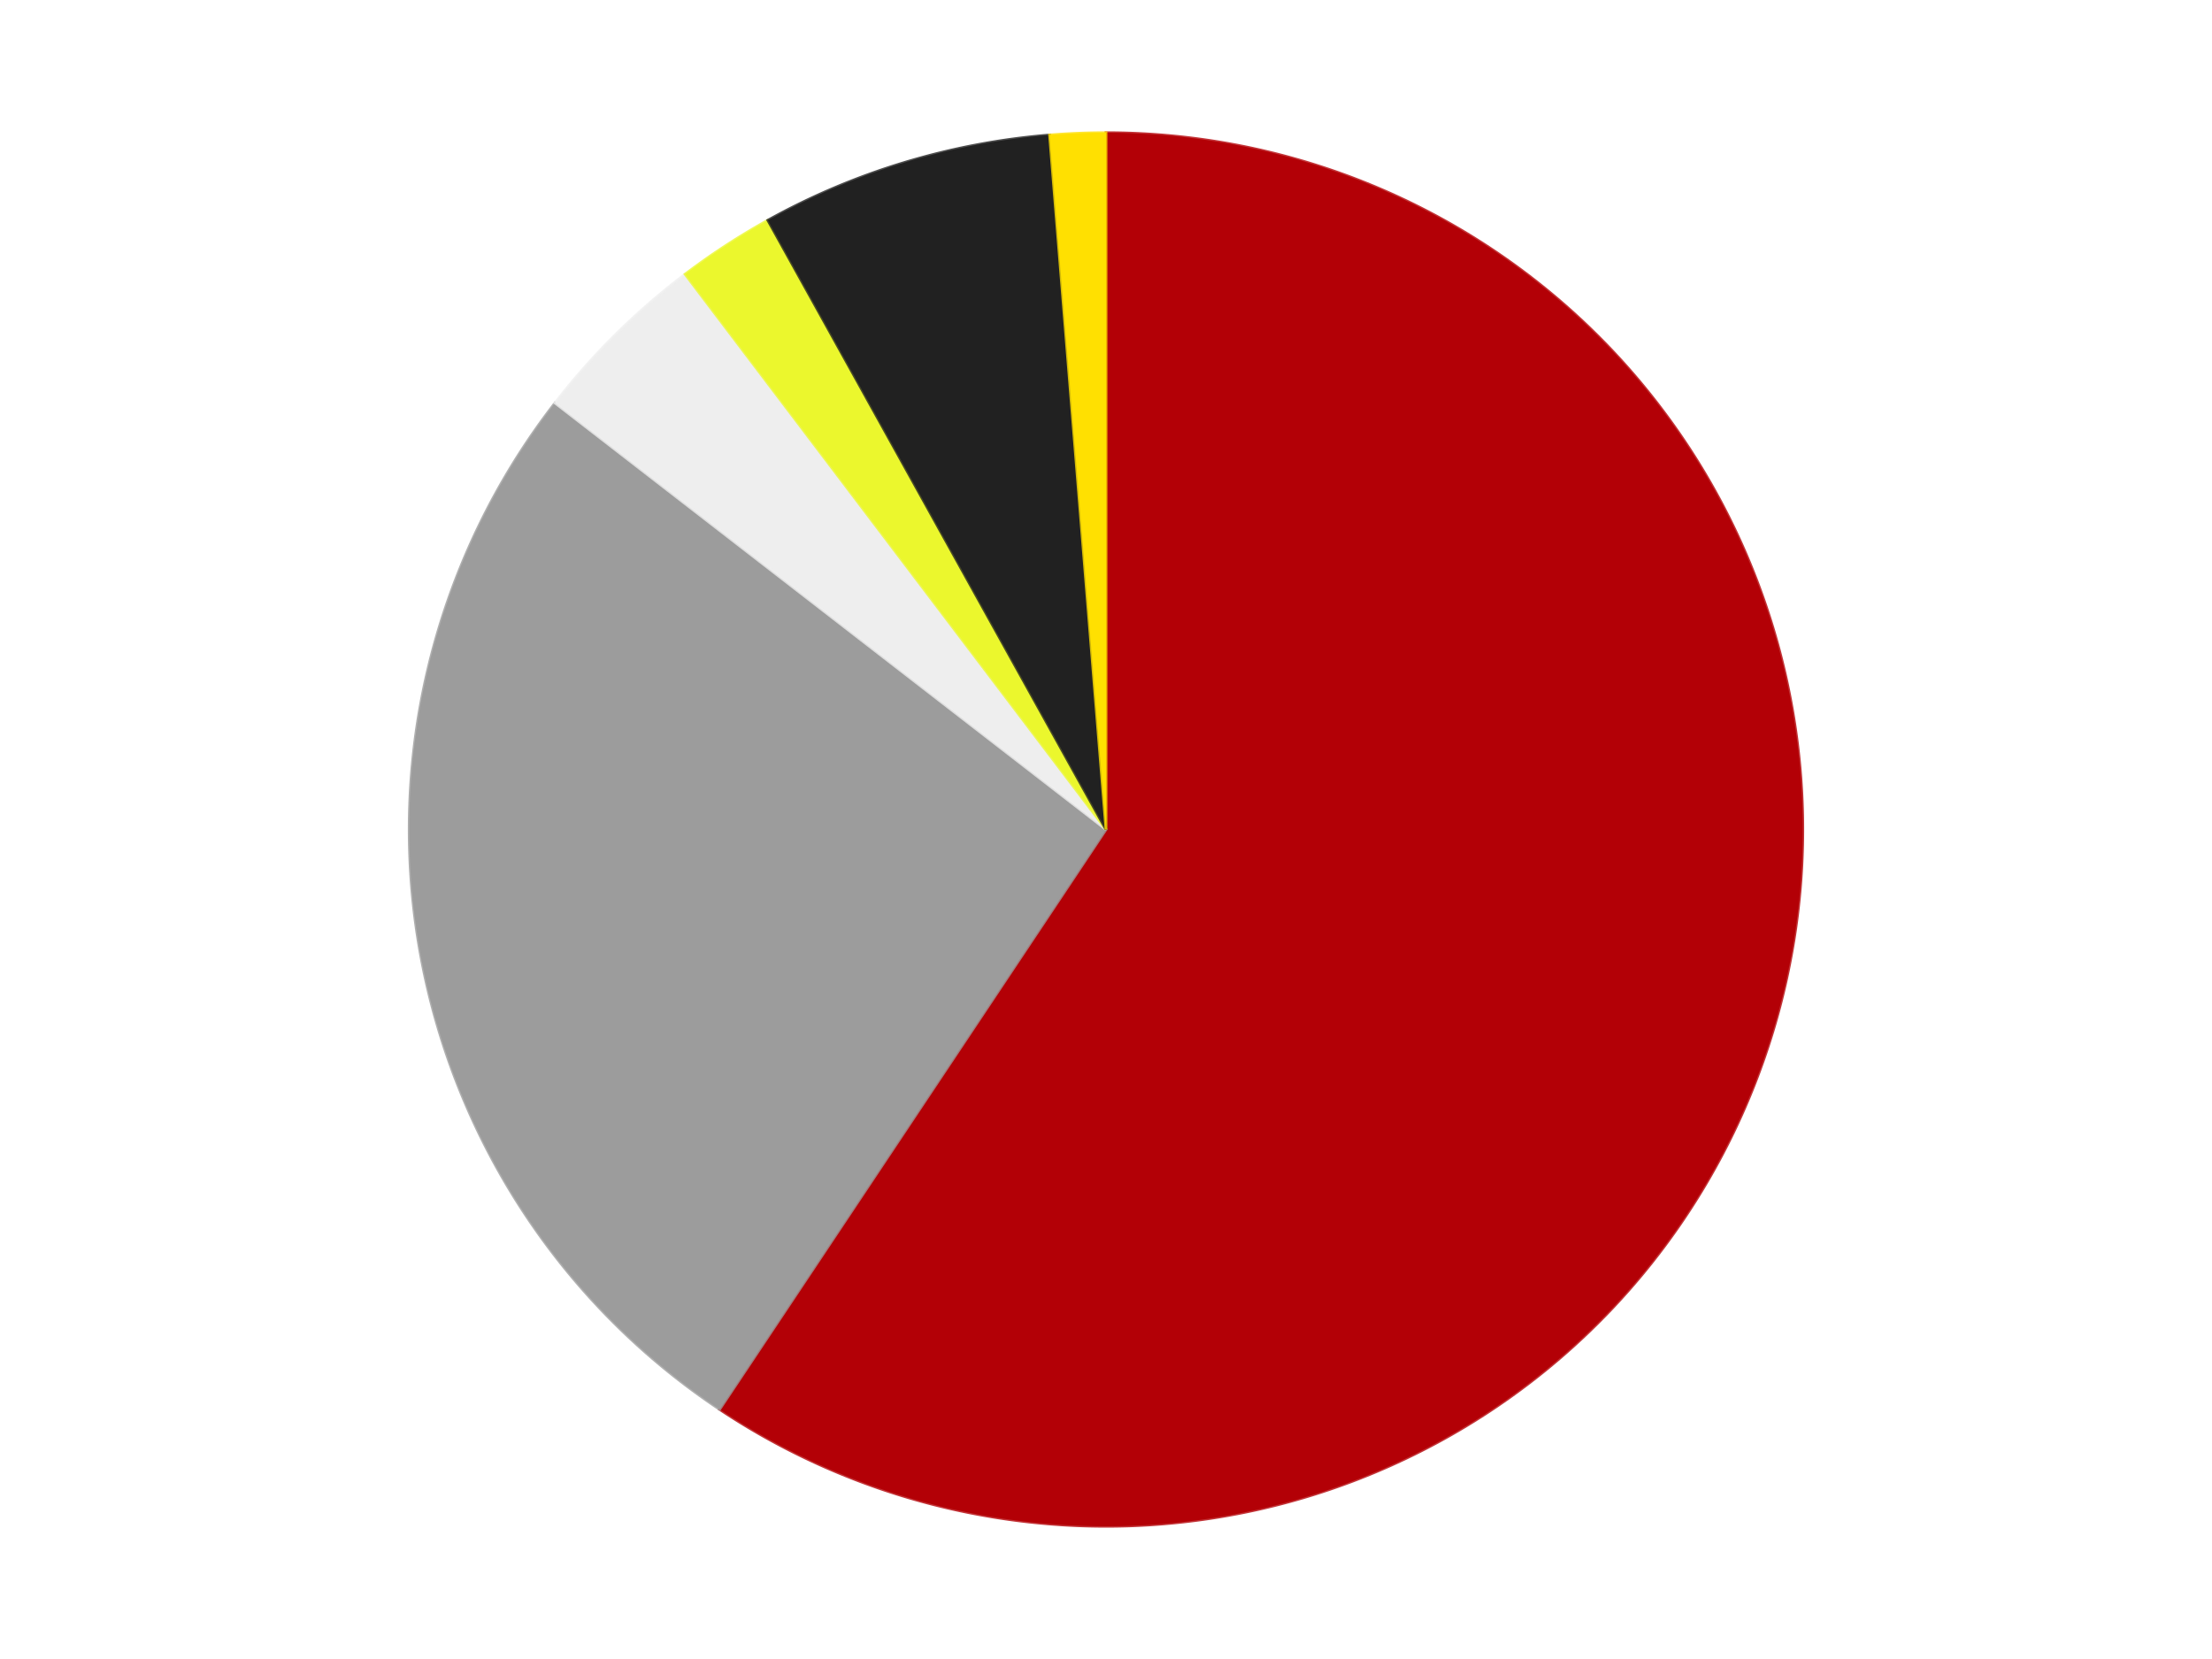 <?xml version='1.0' encoding='utf-8'?>
<svg xmlns="http://www.w3.org/2000/svg" xmlns:xlink="http://www.w3.org/1999/xlink" id="chart-4a132c41-3f60-422a-b19e-6d11034343a2" class="pygal-chart" viewBox="0 0 800 600"><!--Generated with pygal 3.0.4 (lxml) ©Kozea 2012-2016 on 2024-07-06--><!--http://pygal.org--><!--http://github.com/Kozea/pygal--><defs><style type="text/css">#chart-4a132c41-3f60-422a-b19e-6d11034343a2{-webkit-user-select:none;-webkit-font-smoothing:antialiased;font-family:Consolas,"Liberation Mono",Menlo,Courier,monospace}#chart-4a132c41-3f60-422a-b19e-6d11034343a2 .title{font-family:Consolas,"Liberation Mono",Menlo,Courier,monospace;font-size:16px}#chart-4a132c41-3f60-422a-b19e-6d11034343a2 .legends .legend text{font-family:Consolas,"Liberation Mono",Menlo,Courier,monospace;font-size:14px}#chart-4a132c41-3f60-422a-b19e-6d11034343a2 .axis text{font-family:Consolas,"Liberation Mono",Menlo,Courier,monospace;font-size:10px}#chart-4a132c41-3f60-422a-b19e-6d11034343a2 .axis text.major{font-family:Consolas,"Liberation Mono",Menlo,Courier,monospace;font-size:10px}#chart-4a132c41-3f60-422a-b19e-6d11034343a2 .text-overlay text.value{font-family:Consolas,"Liberation Mono",Menlo,Courier,monospace;font-size:16px}#chart-4a132c41-3f60-422a-b19e-6d11034343a2 .text-overlay text.label{font-family:Consolas,"Liberation Mono",Menlo,Courier,monospace;font-size:10px}#chart-4a132c41-3f60-422a-b19e-6d11034343a2 .tooltip{font-family:Consolas,"Liberation Mono",Menlo,Courier,monospace;font-size:14px}#chart-4a132c41-3f60-422a-b19e-6d11034343a2 text.no_data{font-family:Consolas,"Liberation Mono",Menlo,Courier,monospace;font-size:64px}
#chart-4a132c41-3f60-422a-b19e-6d11034343a2{background-color:transparent}#chart-4a132c41-3f60-422a-b19e-6d11034343a2 path,#chart-4a132c41-3f60-422a-b19e-6d11034343a2 line,#chart-4a132c41-3f60-422a-b19e-6d11034343a2 rect,#chart-4a132c41-3f60-422a-b19e-6d11034343a2 circle{-webkit-transition:150ms;-moz-transition:150ms;transition:150ms}#chart-4a132c41-3f60-422a-b19e-6d11034343a2 .graph &gt; .background{fill:transparent}#chart-4a132c41-3f60-422a-b19e-6d11034343a2 .plot &gt; .background{fill:transparent}#chart-4a132c41-3f60-422a-b19e-6d11034343a2 .graph{fill:rgba(0,0,0,.87)}#chart-4a132c41-3f60-422a-b19e-6d11034343a2 text.no_data{fill:rgba(0,0,0,1)}#chart-4a132c41-3f60-422a-b19e-6d11034343a2 .title{fill:rgba(0,0,0,1)}#chart-4a132c41-3f60-422a-b19e-6d11034343a2 .legends .legend text{fill:rgba(0,0,0,.87)}#chart-4a132c41-3f60-422a-b19e-6d11034343a2 .legends .legend:hover text{fill:rgba(0,0,0,1)}#chart-4a132c41-3f60-422a-b19e-6d11034343a2 .axis .line{stroke:rgba(0,0,0,1)}#chart-4a132c41-3f60-422a-b19e-6d11034343a2 .axis .guide.line{stroke:rgba(0,0,0,.54)}#chart-4a132c41-3f60-422a-b19e-6d11034343a2 .axis .major.line{stroke:rgba(0,0,0,.87)}#chart-4a132c41-3f60-422a-b19e-6d11034343a2 .axis text.major{fill:rgba(0,0,0,1)}#chart-4a132c41-3f60-422a-b19e-6d11034343a2 .axis.y .guides:hover .guide.line,#chart-4a132c41-3f60-422a-b19e-6d11034343a2 .line-graph .axis.x .guides:hover .guide.line,#chart-4a132c41-3f60-422a-b19e-6d11034343a2 .stackedline-graph .axis.x .guides:hover .guide.line,#chart-4a132c41-3f60-422a-b19e-6d11034343a2 .xy-graph .axis.x .guides:hover .guide.line{stroke:rgba(0,0,0,1)}#chart-4a132c41-3f60-422a-b19e-6d11034343a2 .axis .guides:hover text{fill:rgba(0,0,0,1)}#chart-4a132c41-3f60-422a-b19e-6d11034343a2 .reactive{fill-opacity:1.0;stroke-opacity:.8;stroke-width:1}#chart-4a132c41-3f60-422a-b19e-6d11034343a2 .ci{stroke:rgba(0,0,0,.87)}#chart-4a132c41-3f60-422a-b19e-6d11034343a2 .reactive.active,#chart-4a132c41-3f60-422a-b19e-6d11034343a2 .active .reactive{fill-opacity:0.6;stroke-opacity:.9;stroke-width:4}#chart-4a132c41-3f60-422a-b19e-6d11034343a2 .ci .reactive.active{stroke-width:1.5}#chart-4a132c41-3f60-422a-b19e-6d11034343a2 .series text{fill:rgba(0,0,0,1)}#chart-4a132c41-3f60-422a-b19e-6d11034343a2 .tooltip rect{fill:transparent;stroke:rgba(0,0,0,1);-webkit-transition:opacity 150ms;-moz-transition:opacity 150ms;transition:opacity 150ms}#chart-4a132c41-3f60-422a-b19e-6d11034343a2 .tooltip .label{fill:rgba(0,0,0,.87)}#chart-4a132c41-3f60-422a-b19e-6d11034343a2 .tooltip .label{fill:rgba(0,0,0,.87)}#chart-4a132c41-3f60-422a-b19e-6d11034343a2 .tooltip .legend{font-size:.8em;fill:rgba(0,0,0,.54)}#chart-4a132c41-3f60-422a-b19e-6d11034343a2 .tooltip .x_label{font-size:.6em;fill:rgba(0,0,0,1)}#chart-4a132c41-3f60-422a-b19e-6d11034343a2 .tooltip .xlink{font-size:.5em;text-decoration:underline}#chart-4a132c41-3f60-422a-b19e-6d11034343a2 .tooltip .value{font-size:1.5em}#chart-4a132c41-3f60-422a-b19e-6d11034343a2 .bound{font-size:.5em}#chart-4a132c41-3f60-422a-b19e-6d11034343a2 .max-value{font-size:.75em;fill:rgba(0,0,0,.54)}#chart-4a132c41-3f60-422a-b19e-6d11034343a2 .map-element{fill:transparent;stroke:rgba(0,0,0,.54) !important}#chart-4a132c41-3f60-422a-b19e-6d11034343a2 .map-element .reactive{fill-opacity:inherit;stroke-opacity:inherit}#chart-4a132c41-3f60-422a-b19e-6d11034343a2 .color-0,#chart-4a132c41-3f60-422a-b19e-6d11034343a2 .color-0 a:visited{stroke:#F44336;fill:#F44336}#chart-4a132c41-3f60-422a-b19e-6d11034343a2 .color-1,#chart-4a132c41-3f60-422a-b19e-6d11034343a2 .color-1 a:visited{stroke:#3F51B5;fill:#3F51B5}#chart-4a132c41-3f60-422a-b19e-6d11034343a2 .color-2,#chart-4a132c41-3f60-422a-b19e-6d11034343a2 .color-2 a:visited{stroke:#009688;fill:#009688}#chart-4a132c41-3f60-422a-b19e-6d11034343a2 .color-3,#chart-4a132c41-3f60-422a-b19e-6d11034343a2 .color-3 a:visited{stroke:#FFC107;fill:#FFC107}#chart-4a132c41-3f60-422a-b19e-6d11034343a2 .color-4,#chart-4a132c41-3f60-422a-b19e-6d11034343a2 .color-4 a:visited{stroke:#FF5722;fill:#FF5722}#chart-4a132c41-3f60-422a-b19e-6d11034343a2 .color-5,#chart-4a132c41-3f60-422a-b19e-6d11034343a2 .color-5 a:visited{stroke:#9C27B0;fill:#9C27B0}#chart-4a132c41-3f60-422a-b19e-6d11034343a2 .text-overlay .color-0 text{fill:black}#chart-4a132c41-3f60-422a-b19e-6d11034343a2 .text-overlay .color-1 text{fill:black}#chart-4a132c41-3f60-422a-b19e-6d11034343a2 .text-overlay .color-2 text{fill:black}#chart-4a132c41-3f60-422a-b19e-6d11034343a2 .text-overlay .color-3 text{fill:black}#chart-4a132c41-3f60-422a-b19e-6d11034343a2 .text-overlay .color-4 text{fill:black}#chart-4a132c41-3f60-422a-b19e-6d11034343a2 .text-overlay .color-5 text{fill:black}
#chart-4a132c41-3f60-422a-b19e-6d11034343a2 text.no_data{text-anchor:middle}#chart-4a132c41-3f60-422a-b19e-6d11034343a2 .guide.line{fill:none}#chart-4a132c41-3f60-422a-b19e-6d11034343a2 .centered{text-anchor:middle}#chart-4a132c41-3f60-422a-b19e-6d11034343a2 .title{text-anchor:middle}#chart-4a132c41-3f60-422a-b19e-6d11034343a2 .legends .legend text{fill-opacity:1}#chart-4a132c41-3f60-422a-b19e-6d11034343a2 .axis.x text{text-anchor:middle}#chart-4a132c41-3f60-422a-b19e-6d11034343a2 .axis.x:not(.web) text[transform]{text-anchor:start}#chart-4a132c41-3f60-422a-b19e-6d11034343a2 .axis.x:not(.web) text[transform].backwards{text-anchor:end}#chart-4a132c41-3f60-422a-b19e-6d11034343a2 .axis.y text{text-anchor:end}#chart-4a132c41-3f60-422a-b19e-6d11034343a2 .axis.y text[transform].backwards{text-anchor:start}#chart-4a132c41-3f60-422a-b19e-6d11034343a2 .axis.y2 text{text-anchor:start}#chart-4a132c41-3f60-422a-b19e-6d11034343a2 .axis.y2 text[transform].backwards{text-anchor:end}#chart-4a132c41-3f60-422a-b19e-6d11034343a2 .axis .guide.line{stroke-dasharray:4,4;stroke:black}#chart-4a132c41-3f60-422a-b19e-6d11034343a2 .axis .major.guide.line{stroke-dasharray:6,6;stroke:black}#chart-4a132c41-3f60-422a-b19e-6d11034343a2 .horizontal .axis.y .guide.line,#chart-4a132c41-3f60-422a-b19e-6d11034343a2 .horizontal .axis.y2 .guide.line,#chart-4a132c41-3f60-422a-b19e-6d11034343a2 .vertical .axis.x .guide.line{opacity:0}#chart-4a132c41-3f60-422a-b19e-6d11034343a2 .horizontal .axis.always_show .guide.line,#chart-4a132c41-3f60-422a-b19e-6d11034343a2 .vertical .axis.always_show .guide.line{opacity:1 !important}#chart-4a132c41-3f60-422a-b19e-6d11034343a2 .axis.y .guides:hover .guide.line,#chart-4a132c41-3f60-422a-b19e-6d11034343a2 .axis.y2 .guides:hover .guide.line,#chart-4a132c41-3f60-422a-b19e-6d11034343a2 .axis.x .guides:hover .guide.line{opacity:1}#chart-4a132c41-3f60-422a-b19e-6d11034343a2 .axis .guides:hover text{opacity:1}#chart-4a132c41-3f60-422a-b19e-6d11034343a2 .nofill{fill:none}#chart-4a132c41-3f60-422a-b19e-6d11034343a2 .subtle-fill{fill-opacity:.2}#chart-4a132c41-3f60-422a-b19e-6d11034343a2 .dot{stroke-width:1px;fill-opacity:1;stroke-opacity:1}#chart-4a132c41-3f60-422a-b19e-6d11034343a2 .dot.active{stroke-width:5px}#chart-4a132c41-3f60-422a-b19e-6d11034343a2 .dot.negative{fill:transparent}#chart-4a132c41-3f60-422a-b19e-6d11034343a2 text,#chart-4a132c41-3f60-422a-b19e-6d11034343a2 tspan{stroke:none !important}#chart-4a132c41-3f60-422a-b19e-6d11034343a2 .series text.active{opacity:1}#chart-4a132c41-3f60-422a-b19e-6d11034343a2 .tooltip rect{fill-opacity:.95;stroke-width:.5}#chart-4a132c41-3f60-422a-b19e-6d11034343a2 .tooltip text{fill-opacity:1}#chart-4a132c41-3f60-422a-b19e-6d11034343a2 .showable{visibility:hidden}#chart-4a132c41-3f60-422a-b19e-6d11034343a2 .showable.shown{visibility:visible}#chart-4a132c41-3f60-422a-b19e-6d11034343a2 .gauge-background{fill:rgba(229,229,229,1);stroke:none}#chart-4a132c41-3f60-422a-b19e-6d11034343a2 .bg-lines{stroke:transparent;stroke-width:2px}</style><script type="text/javascript">window.pygal = window.pygal || {};window.pygal.config = window.pygal.config || {};window.pygal.config['4a132c41-3f60-422a-b19e-6d11034343a2'] = {"allow_interruptions": false, "box_mode": "extremes", "classes": ["pygal-chart"], "css": ["file://style.css", "file://graph.css"], "defs": [], "disable_xml_declaration": false, "dots_size": 2.5, "dynamic_print_values": false, "explicit_size": false, "fill": false, "force_uri_protocol": "https", "formatter": null, "half_pie": false, "height": 600, "include_x_axis": false, "inner_radius": 0, "interpolate": null, "interpolation_parameters": {}, "interpolation_precision": 250, "inverse_y_axis": false, "js": ["//kozea.github.io/pygal.js/2.0.x/pygal-tooltips.min.js"], "legend_at_bottom": false, "legend_at_bottom_columns": null, "legend_box_size": 12, "logarithmic": false, "margin": 20, "margin_bottom": null, "margin_left": null, "margin_right": null, "margin_top": null, "max_scale": 16, "min_scale": 4, "missing_value_fill_truncation": "x", "no_data_text": "No data", "no_prefix": false, "order_min": null, "pretty_print": false, "print_labels": false, "print_values": false, "print_values_position": "center", "print_zeroes": true, "range": null, "rounded_bars": null, "secondary_range": null, "show_dots": true, "show_legend": false, "show_minor_x_labels": true, "show_minor_y_labels": true, "show_only_major_dots": false, "show_x_guides": false, "show_x_labels": true, "show_y_guides": true, "show_y_labels": true, "spacing": 10, "stack_from_top": false, "strict": false, "stroke": true, "stroke_style": null, "style": {"background": "transparent", "ci_colors": [], "colors": ["#F44336", "#3F51B5", "#009688", "#FFC107", "#FF5722", "#9C27B0", "#03A9F4", "#8BC34A", "#FF9800", "#E91E63", "#2196F3", "#4CAF50", "#FFEB3B", "#673AB7", "#00BCD4", "#CDDC39", "#9E9E9E", "#607D8B"], "dot_opacity": "1", "font_family": "Consolas, \"Liberation Mono\", Menlo, Courier, monospace", "foreground": "rgba(0, 0, 0, .87)", "foreground_strong": "rgba(0, 0, 0, 1)", "foreground_subtle": "rgba(0, 0, 0, .54)", "guide_stroke_color": "black", "guide_stroke_dasharray": "4,4", "label_font_family": "Consolas, \"Liberation Mono\", Menlo, Courier, monospace", "label_font_size": 10, "legend_font_family": "Consolas, \"Liberation Mono\", Menlo, Courier, monospace", "legend_font_size": 14, "major_guide_stroke_color": "black", "major_guide_stroke_dasharray": "6,6", "major_label_font_family": "Consolas, \"Liberation Mono\", Menlo, Courier, monospace", "major_label_font_size": 10, "no_data_font_family": "Consolas, \"Liberation Mono\", Menlo, Courier, monospace", "no_data_font_size": 64, "opacity": "1.0", "opacity_hover": "0.6", "plot_background": "transparent", "stroke_opacity": ".8", "stroke_opacity_hover": ".9", "stroke_width": "1", "stroke_width_hover": "4", "title_font_family": "Consolas, \"Liberation Mono\", Menlo, Courier, monospace", "title_font_size": 16, "tooltip_font_family": "Consolas, \"Liberation Mono\", Menlo, Courier, monospace", "tooltip_font_size": 14, "transition": "150ms", "value_background": "rgba(229, 229, 229, 1)", "value_colors": [], "value_font_family": "Consolas, \"Liberation Mono\", Menlo, Courier, monospace", "value_font_size": 16, "value_label_font_family": "Consolas, \"Liberation Mono\", Menlo, Courier, monospace", "value_label_font_size": 10}, "title": null, "tooltip_border_radius": 0, "tooltip_fancy_mode": true, "truncate_label": null, "truncate_legend": null, "width": 800, "x_label_rotation": 0, "x_labels": null, "x_labels_major": null, "x_labels_major_count": null, "x_labels_major_every": null, "x_title": null, "xrange": null, "y_label_rotation": 0, "y_labels": null, "y_labels_major": null, "y_labels_major_count": null, "y_labels_major_every": null, "y_title": null, "zero": 0, "legends": ["Red", "Light Gray", "Trans-Clear", "Trans-Yellow", "Black", "Yellow"]}</script><script type="text/javascript" xlink:href="https://kozea.github.io/pygal.js/2.0.x/pygal-tooltips.min.js"/></defs><title>Pygal</title><g class="graph pie-graph vertical"><rect x="0" y="0" width="800" height="600" class="background"/><g transform="translate(20, 20)" class="plot"><rect x="0" y="0" width="760" height="560" class="background"/><g class="series serie-0 color-0"><g class="slices"><g class="slice" style="fill: #B30006; stroke: #B30006"><path d="M380 28 A252 252 0 1 1 240.262 489.708 L380 280 A0 0 0 1 0 380 280 z" class="slice reactive tooltip-trigger"/><desc class="value">184</desc><desc class="x centered">500.59762474435104</desc><desc class="y centered">316.49949185976</desc></g></g></g><g class="series serie-1 color-1"><g class="slices"><g class="slice" style="fill: #9C9C9C; stroke: #9C9C9C"><path d="M240.262 489.708 A252 252 0 0 1 180.725 125.749 L380 280 A0 0 0 0 0 380 280 z" class="slice reactive tooltip-trigger"/><desc class="value">81</desc><desc class="x centered">255.65274229320903</desc><desc class="y centered">300.34107914543654</desc></g></g></g><g class="series serie-2 color-2"><g class="slices"><g class="slice" style="fill: #EEEEEE; stroke: #EEEEEE"><path d="M180.725 125.749 A252 252 0 0 1 227.777 79.172 L380 280 A0 0 0 0 0 380 280 z" class="slice reactive tooltip-trigger"/><desc class="value">13</desc><desc class="x centered">291.35714164868654</desc><desc class="y centered">190.4542370443527</desc></g></g></g><g class="series serie-3 color-3"><g class="slices"><g class="slice" style="fill: #EBF72D; stroke: #EBF72D"><path d="M227.777 79.172 A252 252 0 0 1 257.704 59.665 L380 280 A0 0 0 0 0 380 280 z" class="slice reactive tooltip-trigger"/><desc class="value">7</desc><desc class="x centered">311.1970957298665</desc><desc class="y centered">174.4435678700969</desc></g></g></g><g class="series serie-4 color-4"><g class="slices"><g class="slice" style="fill: #212121; stroke: #212121"><path d="M257.704 59.665 A252 252 0 0 1 359.592 28.828 L380 280 A0 0 0 0 0 380 280 z" class="slice reactive tooltip-trigger"/><desc class="value">21</desc><desc class="x centered">343.50050814023984</desc><desc class="y centered">159.402375255649</desc></g></g></g><g class="series serie-5 color-5"><g class="slices"><g class="slice" style="fill: #FFE001; stroke: #FFE001"><path d="M359.592 28.828 A252 252 0 0 1 380 28 L380 280 A0 0 0 0 0 380 280 z" class="slice reactive tooltip-trigger"/><desc class="value">4</desc><desc class="x centered">374.89377710688154</desc><desc class="y centered">154.10350883457556</desc></g></g></g></g><g class="titles"/><g transform="translate(20, 20)" class="plot overlay"><g class="series serie-0 color-0"/><g class="series serie-1 color-1"/><g class="series serie-2 color-2"/><g class="series serie-3 color-3"/><g class="series serie-4 color-4"/><g class="series serie-5 color-5"/></g><g transform="translate(20, 20)" class="plot text-overlay"><g class="series serie-0 color-0"/><g class="series serie-1 color-1"/><g class="series serie-2 color-2"/><g class="series serie-3 color-3"/><g class="series serie-4 color-4"/><g class="series serie-5 color-5"/></g><g transform="translate(20, 20)" class="plot tooltip-overlay"><g transform="translate(0 0)" style="opacity: 0" class="tooltip"><rect rx="0" ry="0" width="0" height="0" class="tooltip-box"/><g class="text"/></g></g></g></svg>